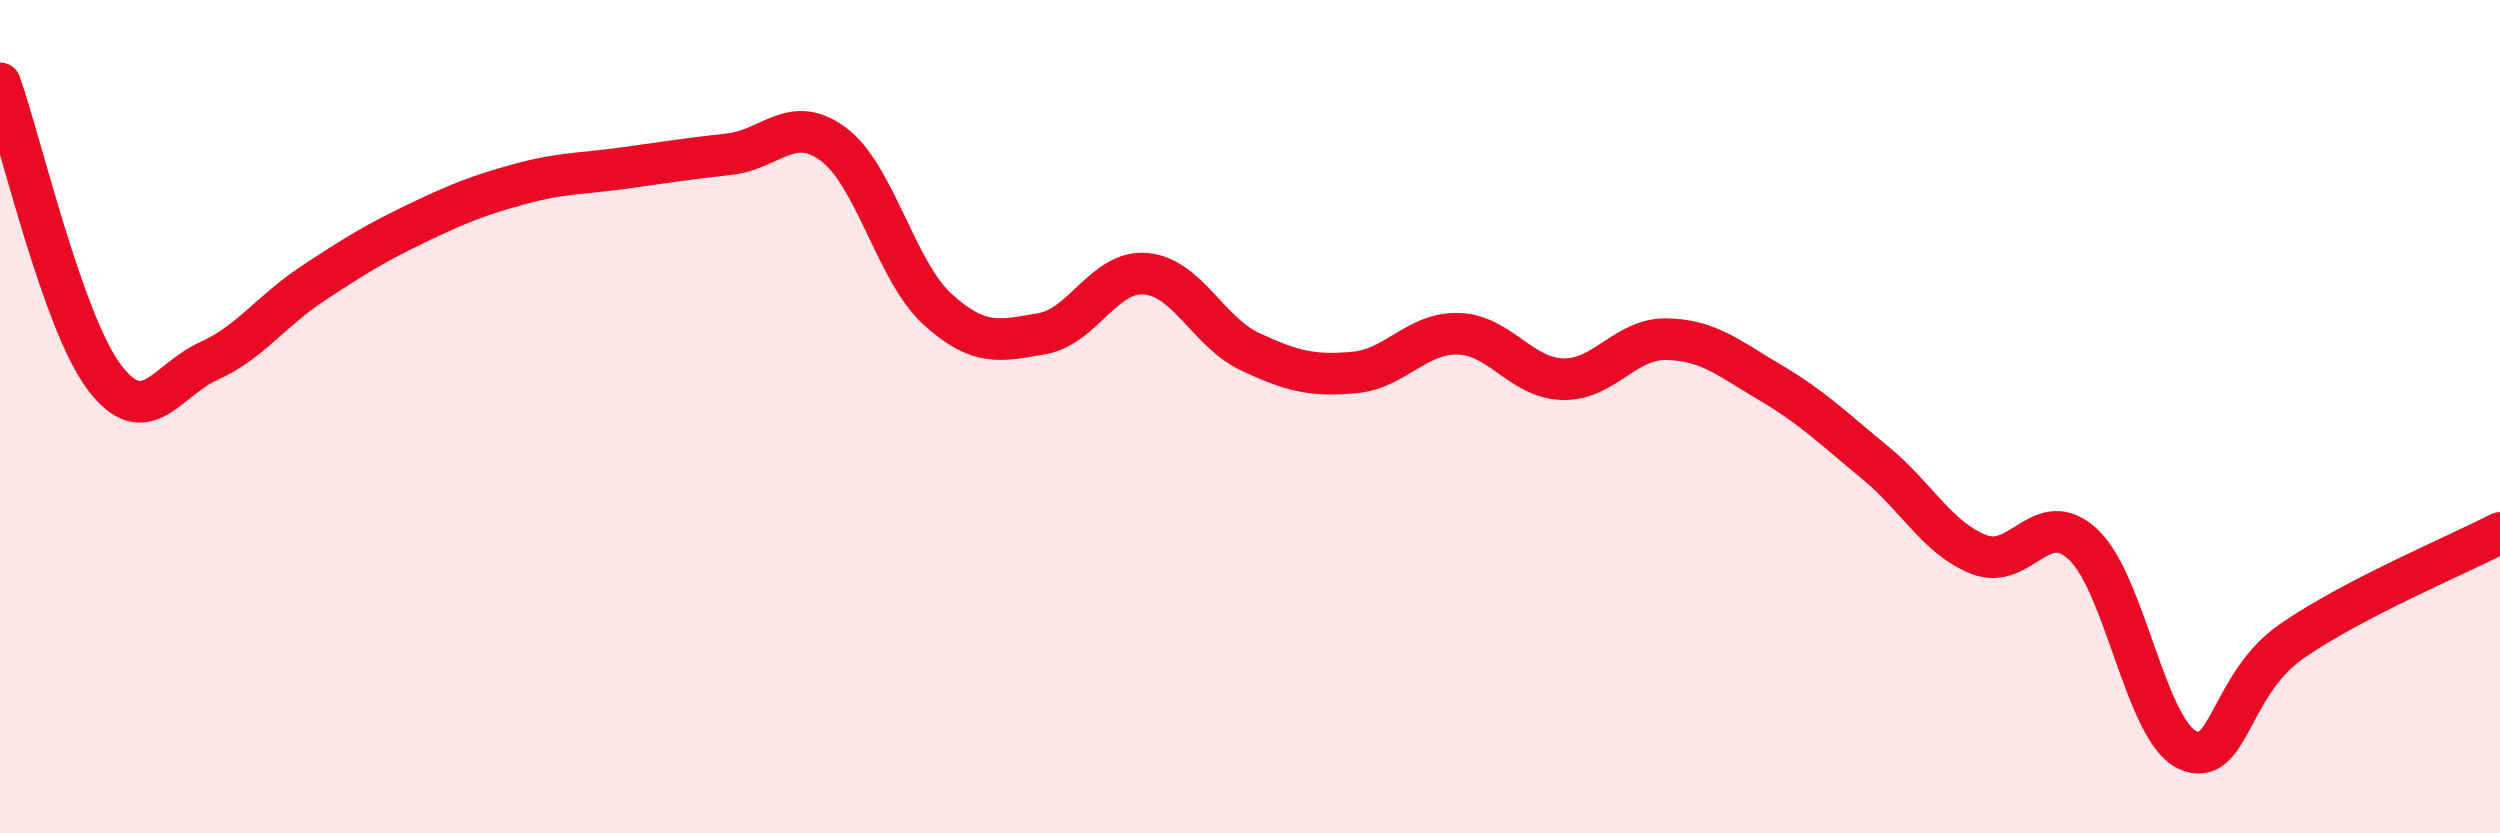 
    <svg width="60" height="20" viewBox="0 0 60 20" xmlns="http://www.w3.org/2000/svg">
      <path
        d="M 0,2 C 0.5,3.41 1.5,7.72 2.5,9.05 C 3.5,10.38 4,9.12 5,8.67 C 6,8.22 6.5,7.47 7.5,6.81 C 8.5,6.15 9,5.84 10,5.36 C 11,4.88 11.5,4.68 12.5,4.41 C 13.5,4.14 14,4.17 15,4.03 C 16,3.89 16.5,3.81 17.5,3.7 C 18.5,3.59 19,2.72 20,3.46 C 21,4.2 21.5,6.51 22.5,7.42 C 23.5,8.33 24,8.18 25,8.01 C 26,7.84 26.5,6.48 27.5,6.57 C 28.5,6.66 29,7.97 30,8.44 C 31,8.91 31.5,9.03 32.5,8.94 C 33.5,8.85 34,7.98 35,8.01 C 36,8.04 36.5,9.07 37.5,9.1 C 38.5,9.13 39,8.12 40,8.14 C 41,8.16 41.5,8.6 42.5,9.19 C 43.5,9.78 44,10.28 45,11.1 C 46,11.92 46.5,12.92 47.5,13.31 C 48.5,13.7 49,12.13 50,13.07 C 51,14.01 51.5,17.54 52.5,18 C 53.5,18.46 53.5,16.43 55,15.39 C 56.5,14.35 59,13.31 60,12.79L60 20L0 20Z"
        fill="#EB0A25"
        opacity="0.1"
        stroke-linecap="round"
        stroke-linejoin="round"
      />
      <path
        d="M 0,2 C 0.5,3.41 1.5,7.72 2.5,9.05 C 3.5,10.38 4,9.12 5,8.67 C 6,8.22 6.5,7.47 7.5,6.81 C 8.5,6.15 9,5.84 10,5.36 C 11,4.88 11.5,4.68 12.5,4.41 C 13.5,4.14 14,4.17 15,4.03 C 16,3.89 16.5,3.81 17.5,3.7 C 18.5,3.59 19,2.72 20,3.46 C 21,4.2 21.5,6.51 22.5,7.42 C 23.5,8.33 24,8.18 25,8.01 C 26,7.84 26.5,6.48 27.5,6.57 C 28.5,6.66 29,7.97 30,8.44 C 31,8.91 31.5,9.03 32.5,8.94 C 33.5,8.85 34,7.98 35,8.01 C 36,8.04 36.5,9.07 37.5,9.1 C 38.5,9.13 39,8.12 40,8.14 C 41,8.16 41.5,8.6 42.5,9.19 C 43.5,9.78 44,10.28 45,11.1 C 46,11.92 46.5,12.92 47.5,13.31 C 48.5,13.7 49,12.13 50,13.07 C 51,14.01 51.5,17.54 52.5,18 C 53.5,18.46 53.5,16.43 55,15.39 C 56.5,14.35 59,13.31 60,12.79"
        stroke="#EB0A25"
        stroke-width="1"
        fill="none"
        stroke-linecap="round"
        stroke-linejoin="round"
      />
    </svg>
  